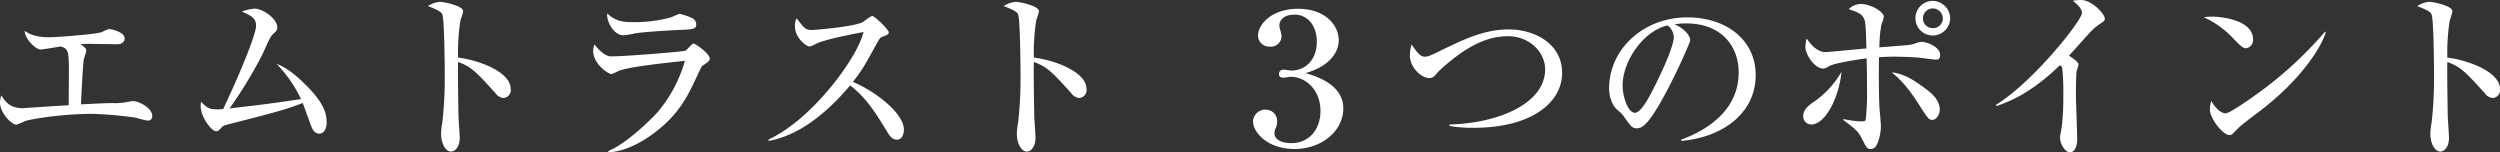 <svg xmlns="http://www.w3.org/2000/svg" width="615.465" height="37.485" viewBox="0 0 615.465 37.485">
  <rect x="0" y="0" width="615.465" height="37.485" fill="#333333" stroke="none"/>
  <path id="point_head" d="M-273.487-7.245c0-1.98-3.285-3.69-4.725-3.69-.27,0-1.26.18-1.98.315a14.609,14.609,0,0,1-3.06.18c-1.3,0-3.6.09-7.785.315.045-1.035.36-8.28.675-10.98.045-.315.63-1.89.63-2.25,0-.495-.225-.72-1.4-1.575a15.269,15.269,0,0,1,2.115-.09c.99,0,5.8.09,6.93.09,1.8,0,1.8-1.35,1.8-1.44,0-1.575-3.285-2.3-3.87-2.3a11.961,11.961,0,0,0-1.8.765c-1.665.585-11.385,1.26-12.915,1.26-3.645,0-5.13-.99-6.03-1.575.045,2.07,2.835,4.59,3.87,4.59.585,0,4.23-.63,5.04-.765,1.575.585,1.98.72,1.98,5.445,0,1.305-.045,7.6-.045,9.045-1.89.09-2.07.135-3.285.18-1.26.09-7.965.54-8.01.54-3.285,0-4.365-1.71-5.31-3.15a6.778,6.778,0,0,0-.315,1.755c0,2.43,2.745,5.445,4.05,5.445a13.419,13.419,0,0,0,2.07-.855c1.485-.54,9.225-1.8,16.6-1.8a94.373,94.373,0,0,1,10.44.9c.45.09,2.745.765,3.285.765A1.038,1.038,0,0,0-273.487-7.245Zm42.93,1.53c0-2.3-.81-4.995-5.445-9.495-3.42-3.375-5.445-4.32-6.885-4.9a33.164,33.164,0,0,1,6.03,8.685c-8.19,1.215-9.135,1.305-17.6,2.3a110.707,110.707,0,0,0,8.01-13.14c.36-.675,1.845-4.32,2.475-4.95,1.08-.99,1.26-1.17,1.26-1.89,0-2.025-3.465-4.59-5.58-4.59a11.571,11.571,0,0,0-3.15.72c2.52,1.08,3.51,1.755,3.51,3.465,0,2.88-6.435,17.145-8.1,20.52a12.675,12.675,0,0,1-1.53.09c-1.935,0-2.385-.36-3.915-1.845a7.177,7.177,0,0,0-.09,1.125c0,2.475,2.61,6.12,3.825,6.12.4,0,.63-.18,1.08-.675.54-.675.855-.765,2.07-1.08,9.315-2.385,14.22-3.6,18.135-5.22.09.225,1.665,4.5,1.8,4.9.495,1.395.945,2.655,2.34,2.655C-231.277-2.925-230.557-4.05-230.557-5.715Zm45.315-8.19c0-4.23-7.83-7.11-12.96-7.74a51.076,51.076,0,0,1,.585-9.18,17.882,17.882,0,0,0,.675-2.205c0-1.395-4.86-2.34-5.715-2.34a6.469,6.469,0,0,0-2.97,1.035c3.33,1.3,3.465,1.71,3.6,2.295.45,1.665.54,12.105.54,14.4a97.2,97.2,0,0,1-.585,11.97,15.513,15.513,0,0,0-.315,2.745c0,2.475,1.125,4.41,2.43,4.41,1.215,0,2.16-1.4,2.16-3.33,0-.81-.315-4.905-.315-5.805,0-.27-.18-10.125-.09-12.915,3.24,1.17,4.5,2.475,9.18,7.65a2.745,2.745,0,0,0,1.935,1.215A1.931,1.931,0,0,0-185.242-13.9Zm45.675-15.93a1.712,1.712,0,0,0-1.215-1.62,14.918,14.918,0,0,0-2.835-.945c-.36,0-1.935.81-2.34.9a33.5,33.5,0,0,1-9.135,1.125c-1.8,0-4.275,0-6.39-2.16-.225,2.25,1.8,5.4,3.915,5.4a17.471,17.471,0,0,0,2.88-.45c1.89-.36,8.55-.765,10.665-.855C-140.287-28.575-139.567-28.665-139.567-29.835Zm3.33,8.415c0-1.17-3.555-3.69-4.005-3.69-.36,0-1.575,1.53-1.935,1.755-.54.27-14.85,1.395-17.82,1.395a3.3,3.3,0,0,1-2.61-.855,8.573,8.573,0,0,1-1.98-2.07,4.086,4.086,0,0,0-.36,1.62c0,3.105,3.6,5.67,4.545,5.67a9.511,9.511,0,0,0,1.71-.765c2.565-1.08,13.635-2.2,16.335-2.475a33.906,33.906,0,0,1-6.705,12.6c-1.215,1.395-7.6,7.785-12.15,9.585v.315c4.9-.135,9.99-3.645,12.24-5.49,5.58-4.455,7.6-9,9.63-13.32.945-2.07,1.08-2.3,1.305-2.475C-136.687-20.52-136.237-20.835-136.237-21.42Zm47.79,17.505c0-4.05-7.065-9.45-12.555-11.745,2.34-3.015,2.835-3.915,5.805-9.315.675-1.215.855-1.53,1.26-1.71,1.44-.54,1.755-.675,1.755-1.17,0-.72-3.51-4.05-4.1-4.05a10.36,10.36,0,0,0-2.115,1.44c-1.845,1.17-11.7,2.025-12.78,2.025-1.485,0-1.845-.495-3.69-2.88a3.7,3.7,0,0,0-.4,1.98c0,2.88,2.835,4.95,3.51,4.95.36,0,.54-.045,1.845-.72,2.385-1.17,11.385-2.79,11.52-2.835-1.485,6.39-12.6,21.465-23.355,26.46v.36c6.345-1.125,13.185-5.49,20.07-13.68,3.6,2.835,5.67,5.715,9.135,11.475.45.72,1.125,1.89,2.34,1.89C-88.852-1.44-88.447-2.835-88.447-3.915Zm44.955-9.99c0-4.23-7.83-7.11-12.96-7.74a51.075,51.075,0,0,1,.585-9.18,17.882,17.882,0,0,0,.675-2.205c0-1.395-4.86-2.34-5.715-2.34a6.469,6.469,0,0,0-2.97,1.035c3.33,1.3,3.465,1.71,3.6,2.295.45,1.665.54,12.105.54,14.4a97.2,97.2,0,0,1-.585,11.97,15.513,15.513,0,0,0-.315,2.745c0,2.475,1.125,4.41,2.43,4.41,1.215,0,2.16-1.4,2.16-3.33,0-.81-.315-4.905-.315-5.805,0-.27-.18-10.125-.09-12.915,3.24,1.17,4.5,2.475,9.18,7.65A2.745,2.745,0,0,0-45.337-11.7,1.931,1.931,0,0,0-43.492-13.9Zm53.91-3.915c6.795-1.935,8.19-5.9,8.19-8.055,0-3.915-3.51-7.785-10.035-7.785-6.39,0-9.855,3.78-9.855,6.705a2.775,2.775,0,0,0,2.925,2.61,2.62,2.62,0,0,0,2.88-2.475c0-.72-.54-2.295-.54-2.655,0-1.485,1.26-2.745,3.69-2.745,3.465,0,5.535,2.925,5.535,6.66,0,4.5-2.835,7.11-6.3,7.11-.27,0-1.575-.225-1.845-.225a1.065,1.065,0,0,0-1.17,1.08c0,.72.54.9,1.125.9.27,0,1.575-.225,1.8-.225,3.42,0,7.29,3.015,7.29,8.415,0,4.1-2.385,7.92-7.245,7.92-.4,0-4.095,0-4.095-2.565a3.131,3.131,0,0,1,.36-1.215,4.206,4.206,0,0,0,.315-1.62A2.785,2.785,0,0,0,.607-8.82,3.011,3.011,0,0,0-2.5-5.94c0,2.745,3.645,6.8,10.17,6.8,6.93,0,12.06-4.59,12.06-9.99C19.732-15.075,12.937-17.1,10.417-17.82Zm63.18-.09c0-7.155-6.795-10.665-13.095-10.665-6.075,0-11.025,2.385-17.37,5.49-1.845.9-2.52,1.215-3.33,1.215-1.17,0-1.89-1.035-3.285-3.015a12.254,12.254,0,0,0-.405,2.61c0,2.97,2.7,5.67,4.815,5.67a1.811,1.811,0,0,0,1.4-.675c.18-.18.99-1.125,1.215-1.3,6.345-5.85,11.61-8.325,16.695-8.325,5.355,0,9.18,3.96,9.18,8.145,0,8.64-11.97,13.32-23.535,13.59v.36a32.516,32.516,0,0,0,6.03.45C65.812-4.365,73.6-10.4,73.6-17.91Zm29.34,16.785c10.215-.9,18.315-6.84,18.315-16.2,0-8.91-7.56-14.22-16.785-14.22-10.935,0-19.305,7.875-19.305,17.55,0,1.71.675,4.1,2.025,5.22a7.809,7.809,0,0,1,1.8,1.89c1.395,1.98,1.89,2.655,2.88,2.655,1.26,0,2.79-.315,7.47-9.135,2.475-4.635,5.805-11.97,5.805-12.6,0-.675-.855-2.565-3.87-3.87a17.262,17.262,0,0,1,2.835-.225c8.91,0,12.96,5.805,12.96,12.06,0,11.025-10.845,15.3-14.13,16.56Zm-3.375-28.44a3.781,3.781,0,0,1,1.53,2.835c0,2.7-4,10.845-5.445,13.59-.945,1.755-2.7,5.085-4.14,5.085-1.665,0-3.015-3.87-3.015-6.75C88.492-20.61,93.442-28.17,99.562-29.565Zm69.57-1.755a4.36,4.36,0,0,0-4.41-4.275,4.244,4.244,0,0,0-4.14,4.275,4.225,4.225,0,0,0,4.23,4.23A4.273,4.273,0,0,0,169.132-31.32Zm-1.8.09a2.422,2.422,0,0,1-2.52,2.34,2.4,2.4,0,0,1-2.385-2.385,2.458,2.458,0,0,1,2.43-2.475A2.506,2.506,0,0,1,167.332-31.23Zm-.765,22.365c0-2.565-2.52-4.41-3.69-5.265-2.475-1.8-5.085-3.6-8.145-3.87,1.215.99,3.33,2.655,6.48,7.56,2.385,3.735,2.655,4.14,3.555,4.14C165.577-6.3,166.567-7.425,166.567-8.865Zm.09-13.455c0-1.935-3.24-3.195-4.5-3.195a4.138,4.138,0,0,0-1.4.315,7.811,7.811,0,0,1-2.25.495c-.945.09-5.715.45-6.795.54a29.591,29.591,0,0,1,.54-5.805,5.952,5.952,0,0,0,.54-1.71c0-1.305-3.33-3.15-5.58-3.15a4.32,4.32,0,0,0-3.06,1.26c2.295.81,3.06,1.08,3.645,2.115.54.945.54,1.89.72,7.56-1.62.135-9.4.9-10.08.9-2.43,0-4.23-2.745-4.635-3.375a10.087,10.087,0,0,0-.315,2.07c0,1.98,2.34,5.355,4.32,5.355a2.524,2.524,0,0,0,1.44-.54c1.215-.81,7.56-1.755,9.315-1.98.09,3.375.09,5.175.09,7.38a57.906,57.906,0,0,1-.315,7.785c-.09.18-.135.36-1.305.36a22.218,22.218,0,0,1-4.185-.585v.27c3.015,2.25,3.6,2.7,4.59,4.635C148.567.63,148.7.855,149.557.855c.945,0,1.44-.63,1.845-1.845a11.672,11.672,0,0,0,.675-4c0-.09-.27-3.42-.315-3.87-.225-2.7-.225-11.25-.135-12.87.72-.045,1.845-.135,3.555-.135,2.97,0,5.85.18,6.57.27.54.045,3.285.45,3.87.45C166.027-21.15,166.658-21.15,166.658-22.32Zm-24.3,4.185a22.25,22.25,0,0,1-6.525,7.2c-1.3.9-2.88,1.935-2.88,3.735a2.011,2.011,0,0,0,1.935,2.025C138.622-5.175,141.907-12.42,142.357-18.135ZM207.2-31.275c0-1.035-3.1-4.545-5.895-4.545a11.92,11.92,0,0,0-1.98.18c1.035.855,2.25,1.89,2.25,3.015,0,1.845-12.015,17.01-21.195,22.635l.18.27c3.42-1.17,8.73-3.375,15.57-10.035.495.36.495.36.585.63a55.69,55.69,0,0,1,.27,6.7,62.193,62.193,0,0,1-.36,7.65c-.045.4-.45,2.43-.45,2.88,0,1.215,1.08,3.555,2.475,3.555,1.35,0,1.755-1.98,1.755-3.105,0-1.53-.315-9.27-.315-11.025,0-2.88.09-5.265.135-5.625.045-.27.495-1.53.495-1.845,0-.63-1.575-1.71-2.34-2.16.675-.72,3.78-4.23,4.5-5a16.4,16.4,0,0,1,2.925-2.7C207.022-30.6,207.2-30.735,207.2-31.275ZM243.7-26.1c0-5-8.415-5.625-9.945-5.625a17.585,17.585,0,0,0-2.205.135,22.917,22.917,0,0,1,7.515,5.49c1.53,1.53,2.115,2.16,2.88,2.16A2.027,2.027,0,0,0,243.7-26.1Zm17.91-1.845-.18-.09A95.8,95.8,0,0,1,247.342-14.67c-1.62,1.26-9.135,6.75-10.4,6.75-.765,0-2.115-.63-3.555-3.06a9.525,9.525,0,0,0-.315,2.115c0,2.2,3.195,6.3,4.815,6.3a1.231,1.231,0,0,0,.63-.18c.27-.135,1.305-1.35,1.575-1.575,1.53-1.395,4.23-3.33,5.9-4.635C256.387-17.055,260.887-25.065,261.607-27.945ZM304.492-13.9c0-4.23-7.83-7.11-12.96-7.74a51.074,51.074,0,0,1,.585-9.18,17.882,17.882,0,0,0,.675-2.205c0-1.395-4.86-2.34-5.715-2.34a6.469,6.469,0,0,0-2.97,1.035c3.33,1.3,3.465,1.71,3.6,2.295.45,1.665.54,12.105.54,14.4a97.2,97.2,0,0,1-.585,11.97,15.513,15.513,0,0,0-.315,2.745c0,2.475,1.125,4.41,2.43,4.41,1.215,0,2.16-1.4,2.16-3.33,0-.81-.315-4.905-.315-5.805,0-.27-.18-10.125-.09-12.915,3.24,1.17,4.5,2.475,9.18,7.65a2.745,2.745,0,0,0,1.935,1.215A1.931,1.931,0,0,0,304.492-13.9Z" transform="translate(310.973 35.82)" fill="#fff"/>
</svg>
